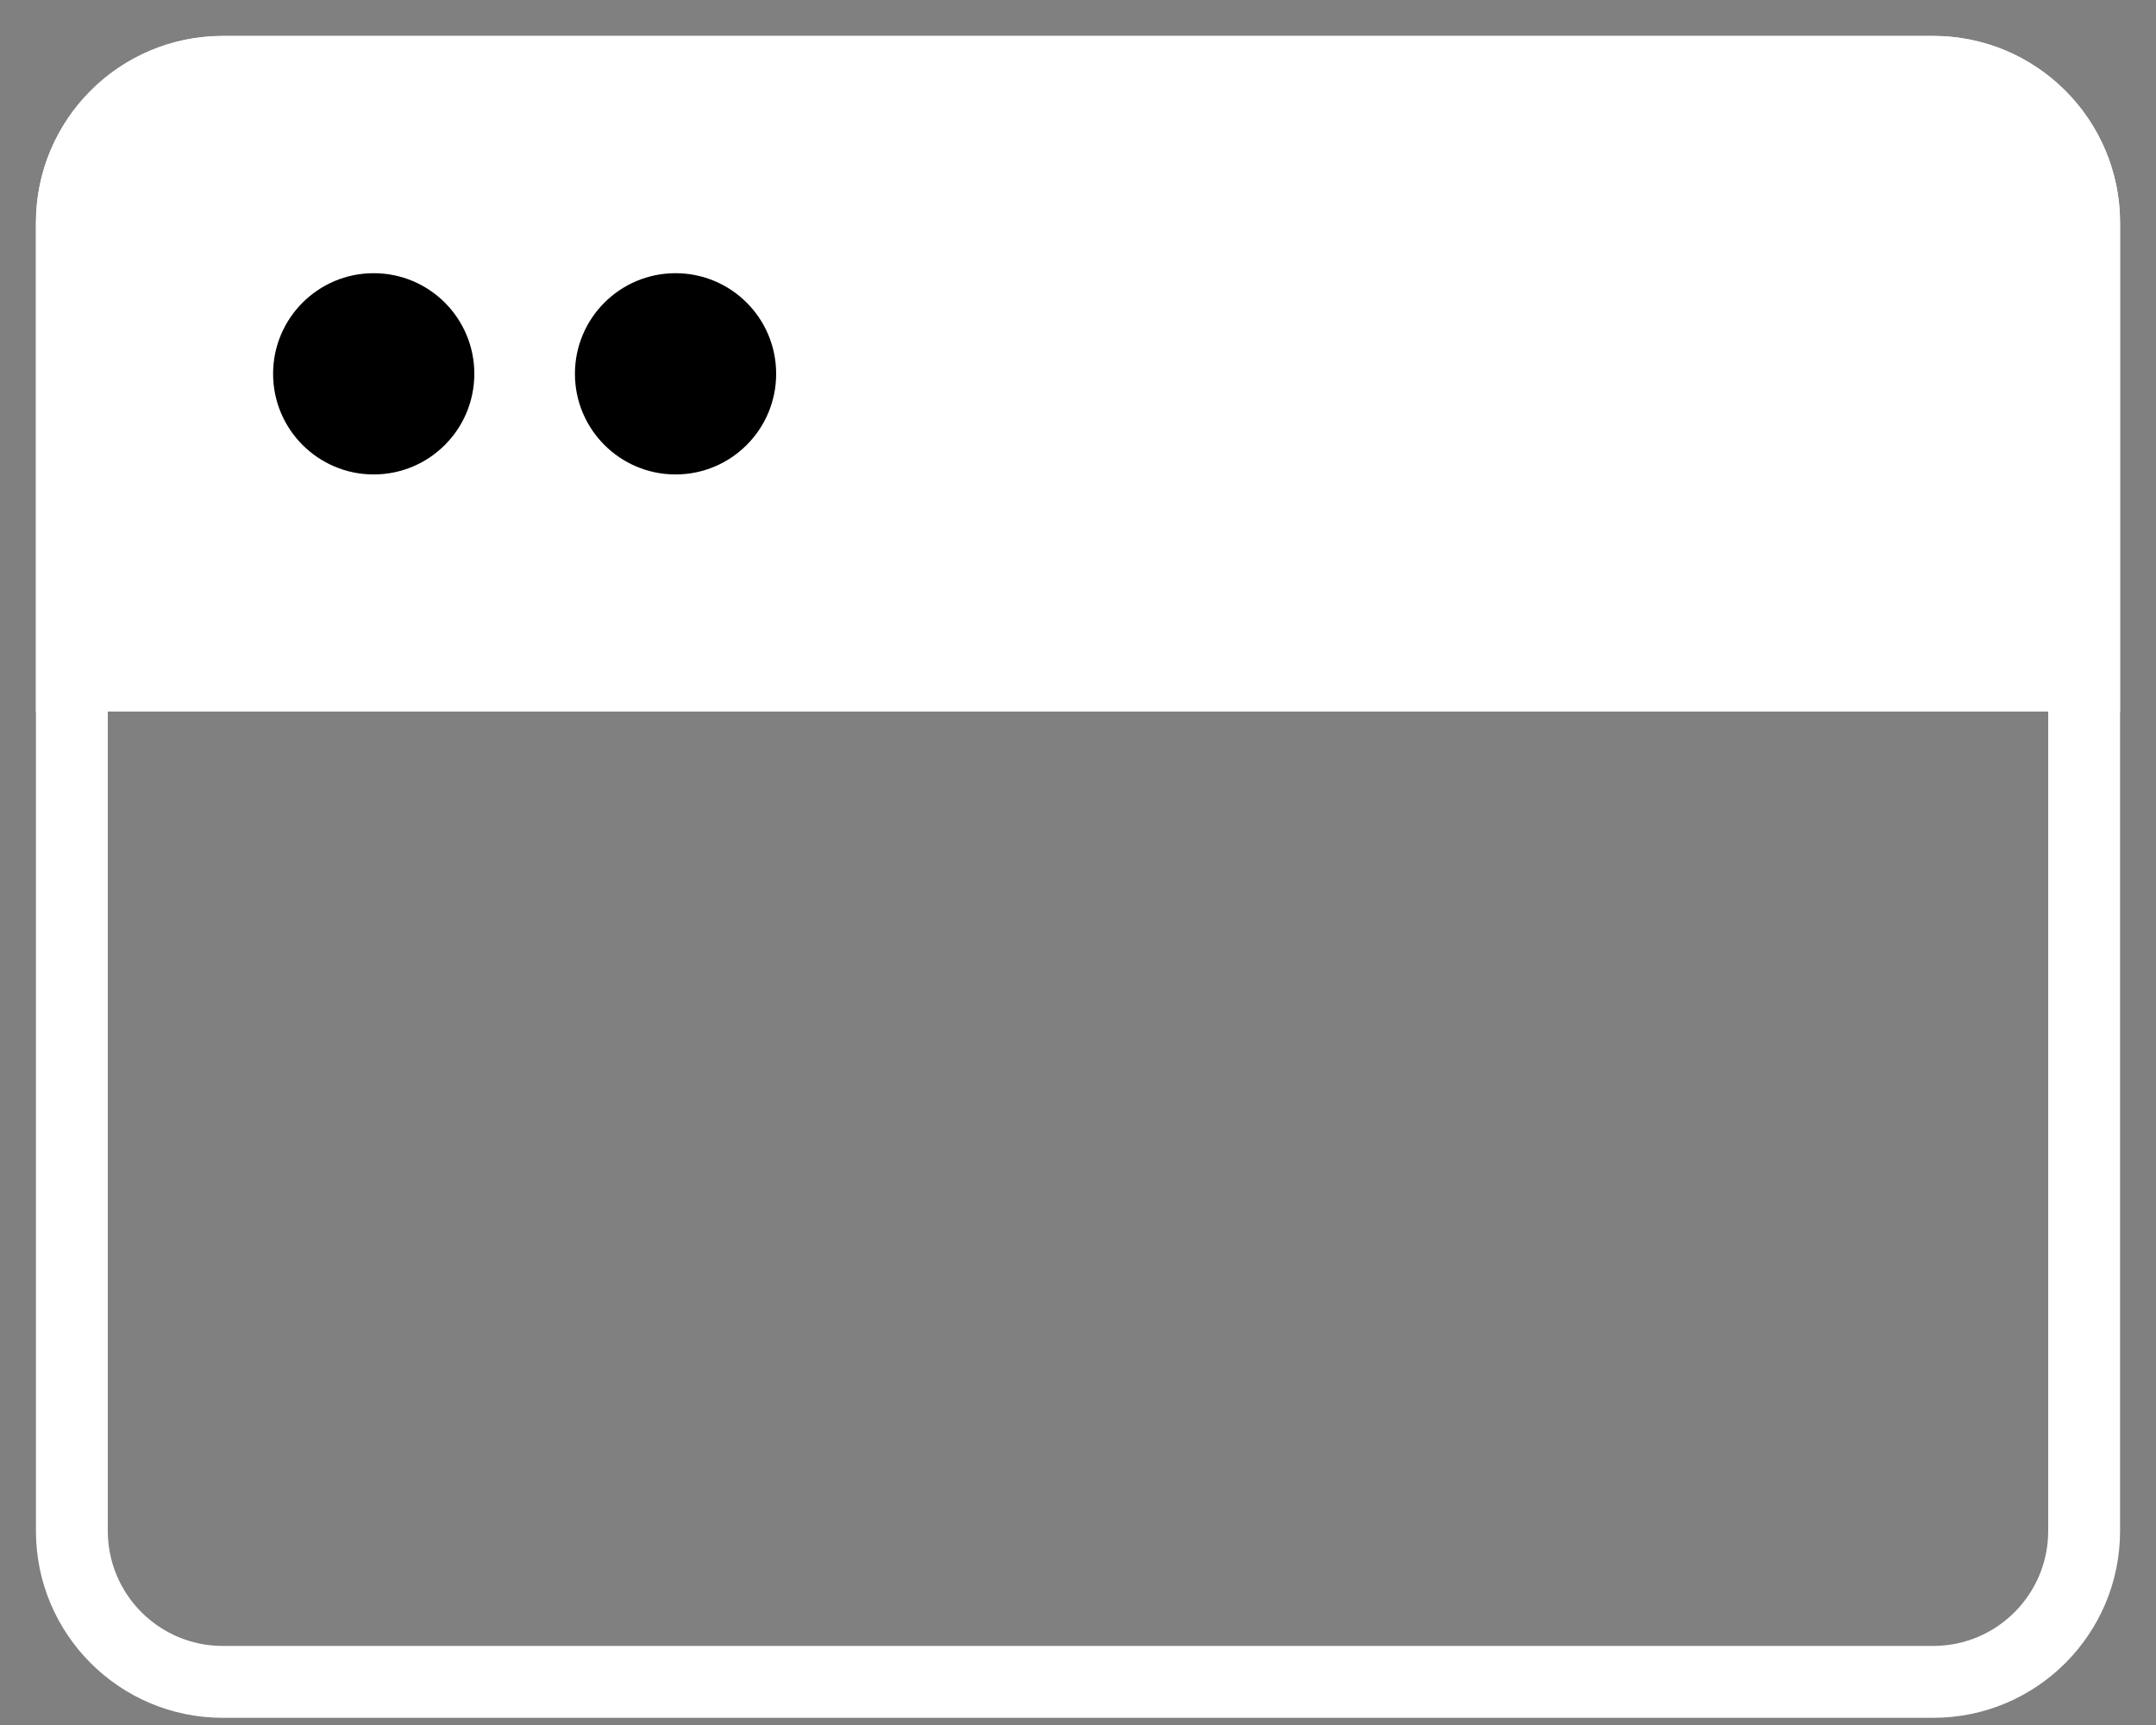 <svg width="30" height="24" viewBox="0 0 30 24" fill="none" xmlns="http://www.w3.org/2000/svg">
<rect x="0" y="0" width="30" height="24" fill="#808080" stroke="none"/>
<path d="M28.5 3.1C28.5 2.216 27.784 1.5 26.9 1.5H3.1C2.216 1.5 1.5 2.216 1.5 3.1V21.3C1.5 22.183 2.216 22.9 3.1 22.9H26.9C27.784 22.9 28.5 22.183 28.5 21.3V3.1ZM29.5 21.3C29.5 22.736 28.336 23.9 26.9 23.9H3.1C1.664 23.9 0.5 22.736 0.5 21.3V3.1C0.5 1.664 1.664 0.5 3.1 0.5H26.9C28.336 0.5 29.5 1.664 29.5 3.1V21.3Z" fill="white"/>
<path d="M1 3.1C1 2.543 1.221 2.009 1.615 1.615C2.009 1.221 2.543 1 3.1 1H26.9C27.457 1 27.991 1.221 28.385 1.615C28.779 2.009 29 2.543 29 3.1V9.4H1V3.1Z" fill="white"/>
<path d="M28.5 3.1C28.5 2.675 28.331 2.269 28.031 1.969C27.731 1.669 27.325 1.5 26.9 1.5H3.1C2.675 1.5 2.269 1.669 1.969 1.969C1.669 2.269 1.5 2.675 1.5 3.1V8.9H28.5V3.1ZM29.5 9.9H0.5V3.1C0.5 2.41 0.774 1.749 1.262 1.262C1.749 0.774 2.41 0.5 3.1 0.5H26.9C27.59 0.5 28.251 0.774 28.738 1.262C29.226 1.749 29.5 2.41 29.5 3.1V9.9Z" fill="white"/>
<path d="M3.8 5.201C3.8 4.427 4.427 3.801 5.2 3.801C5.974 3.801 6.6 4.427 6.6 5.201C6.6 5.974 5.974 6.601 5.2 6.601C4.427 6.601 3.8 5.974 3.8 5.201Z" fill="black"/>
<path d="M8 5.201C8 4.427 8.627 3.801 9.4 3.801C10.173 3.801 10.8 4.427 10.8 5.201C10.8 5.974 10.173 6.601 9.4 6.601C8.627 6.601 8 5.974 8 5.201Z" fill="black"/>
</svg>

